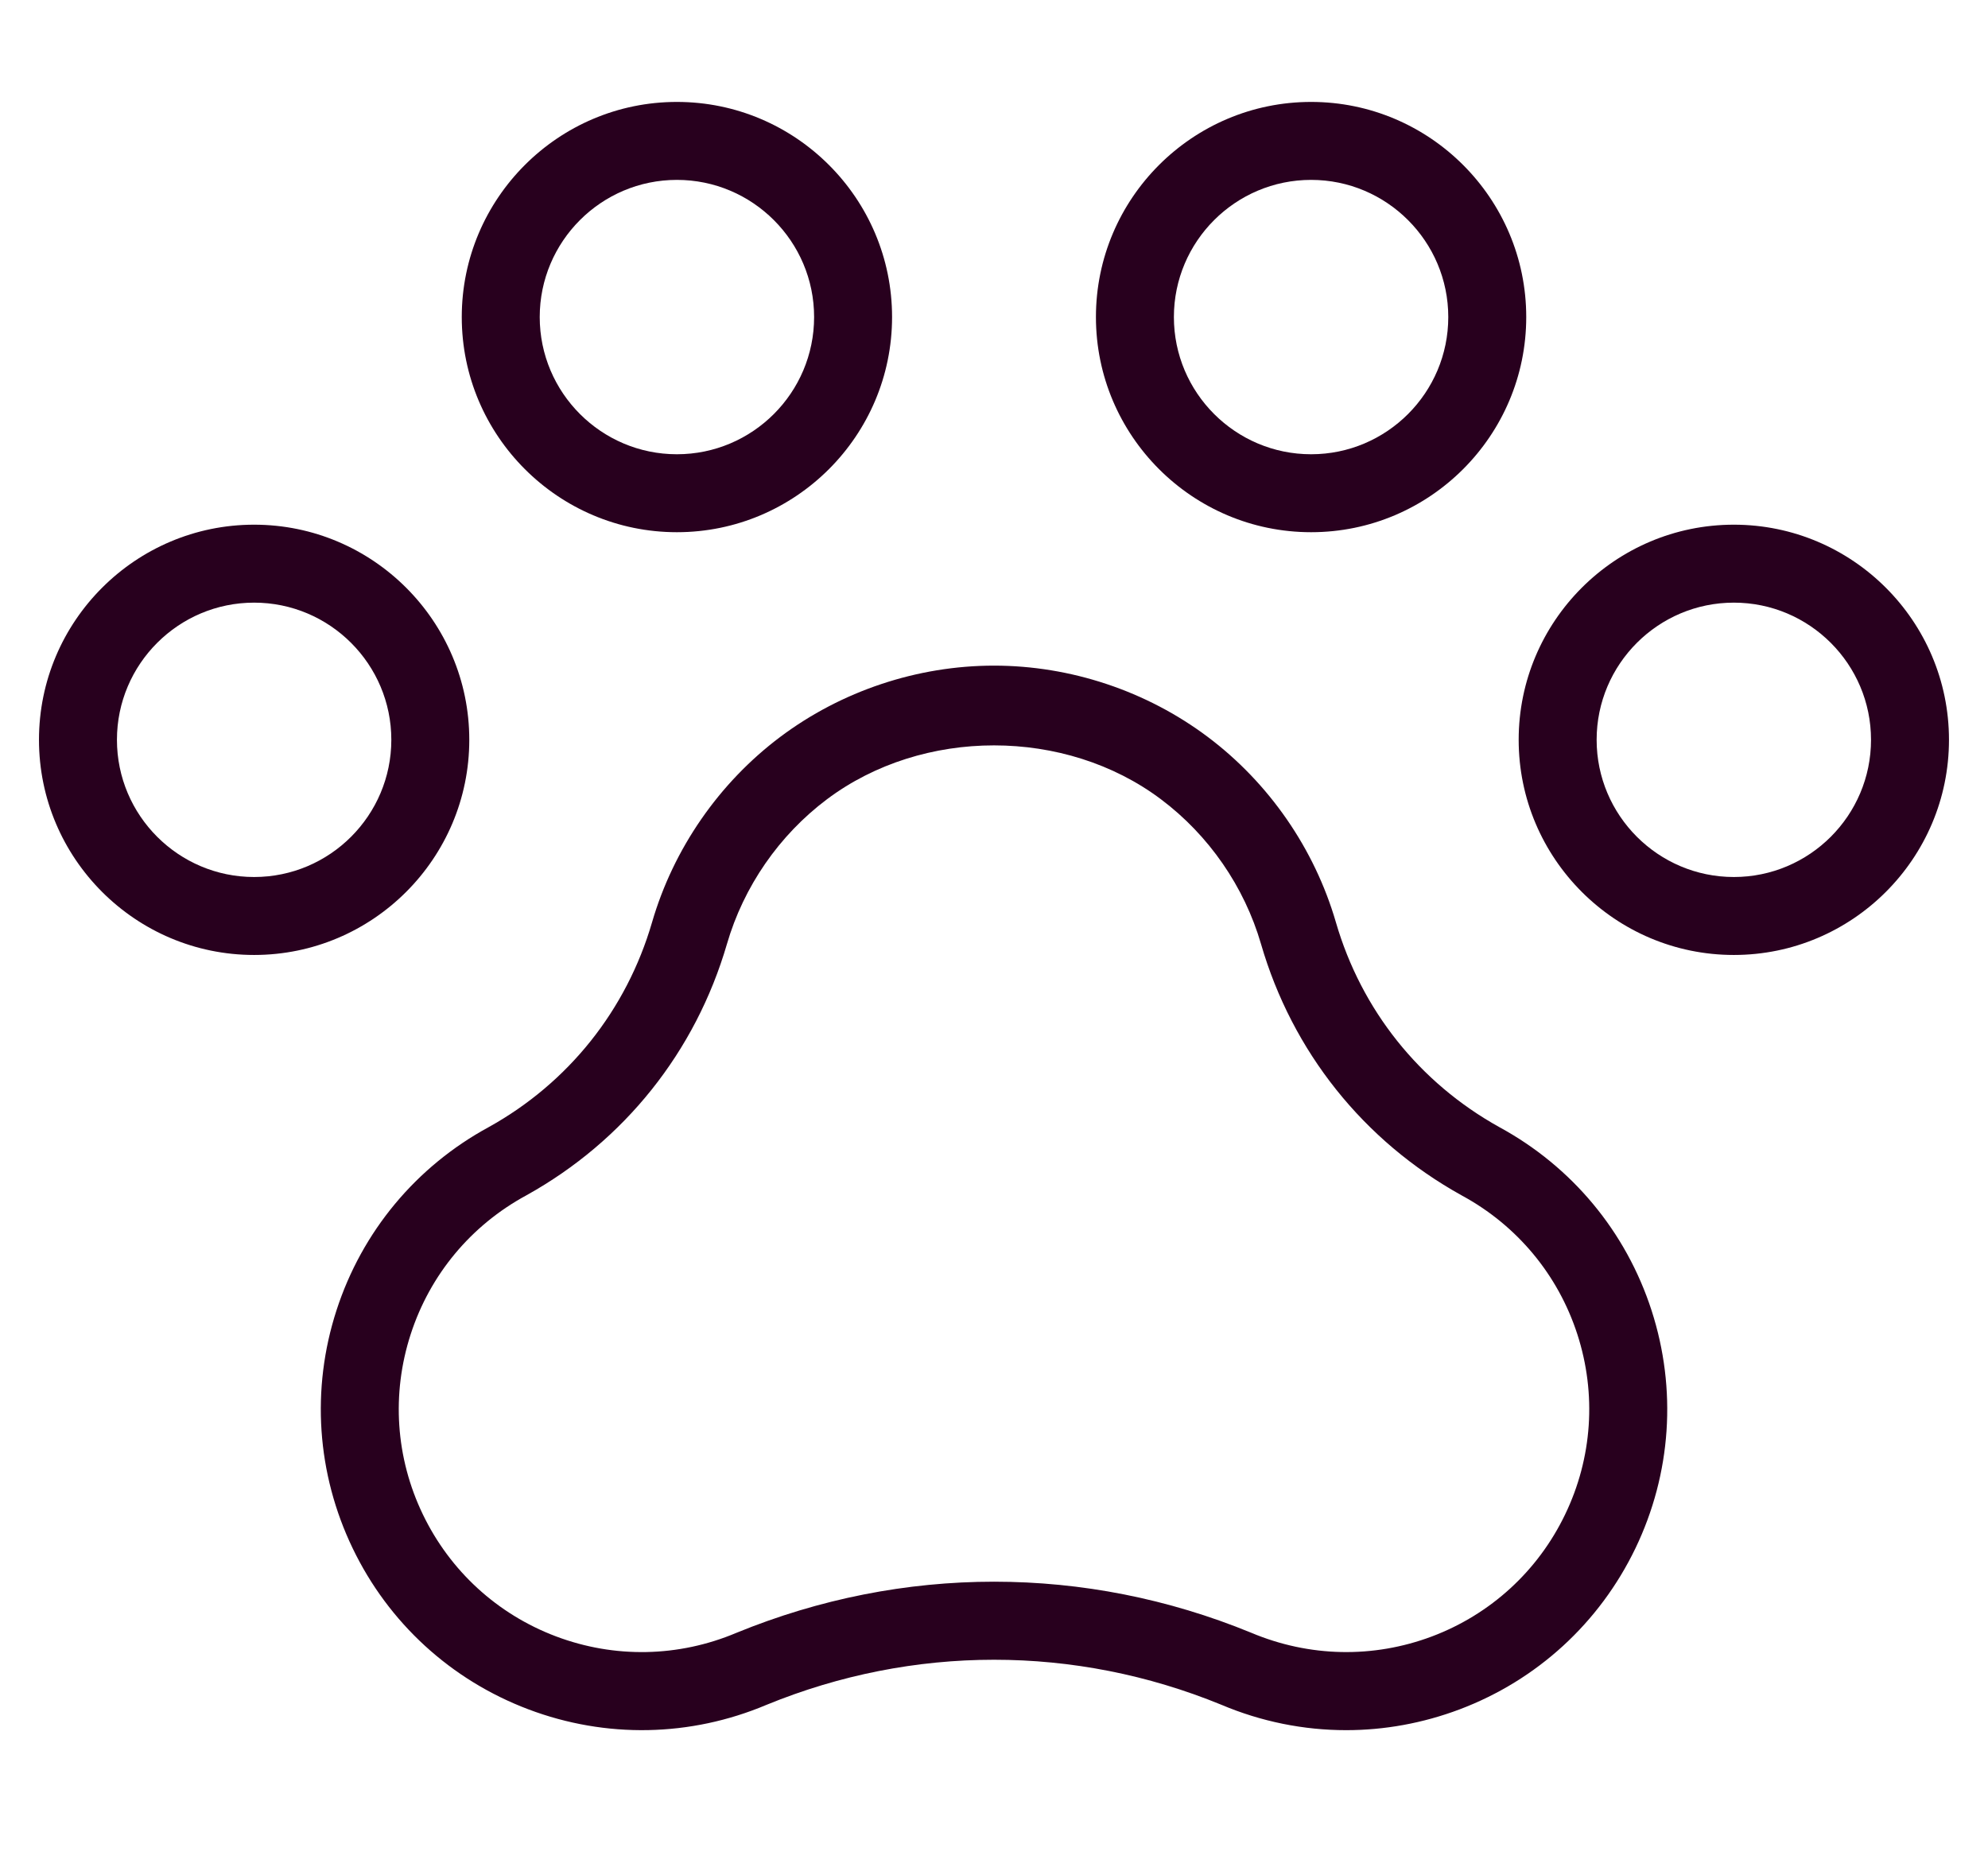 <?xml version="1.0" encoding="UTF-8"?> <svg xmlns="http://www.w3.org/2000/svg" xmlns:xlink="http://www.w3.org/1999/xlink" version="1.1" id="Layer_1" x="0px" y="0px" viewBox="0 0 51 48" style="enable-background:new 0 0 51 48;" xml:space="preserve"> <style type="text/css"> .st0{fill:#28001E;} </style> <path class="st0" d="M44.48,13.461c-3.044,0-5.52,2.476-5.52,5.519c0,3.043,2.476,5.52,5.52,5.52c3.043,0,5.519-2.476,5.519-5.52 C49.999,15.937,47.523,13.461,44.48,13.461z M44.48,22.5c-1.94,0-3.52-1.579-3.52-3.52c0-1.94,1.579-3.519,3.52-3.519 s3.519,1.579,3.519,3.519C47.999,20.921,46.421,22.5,44.48,22.5z M12.039,18.98c0-3.043-2.476-5.519-5.52-5.519 C3.476,13.461,1,15.938,1,18.98c0,3.043,2.476,5.52,5.519,5.52C9.562,24.5,12.039,22.024,12.039,18.98z M6.519,22.5 C4.579,22.5,3,20.921,3,18.98c0-1.94,1.579-3.519,3.519-3.519c1.941,0,3.52,1.579,3.52,3.519C10.039,20.921,8.46,22.5,6.519,22.5z M17.365,13.654c3.043,0,5.52-2.476,5.52-5.52c0-3.043-2.476-5.519-5.52-5.519c-3.043,0-5.519,2.476-5.519,5.519 C11.846,11.178,14.322,13.654,17.365,13.654z M17.365,4.615c1.941,0,3.52,1.579,3.52,3.519c0,1.941-1.579,3.52-3.52,3.52 c-1.94,0-3.519-1.579-3.519-3.52C13.846,6.194,15.424,4.615,17.365,4.615z M33.635,13.654c3.043,0,5.519-2.476,5.519-5.52 c0-3.043-2.476-5.519-5.519-5.519c-3.044,0-5.52,2.476-5.52,5.519C28.115,11.178,30.591,13.654,33.635,13.654z M33.635,4.615 c1.94,0,3.519,1.579,3.519,3.519c0,1.941-1.578,3.52-3.519,3.52s-3.52-1.579-3.52-3.52C30.115,6.194,31.694,4.615,33.635,4.615z M38.462,28.916c-2.049-1.139-3.537-3.005-4.191-5.255c-0.549-1.887-1.716-3.575-3.287-4.755c-1.571-1.18-3.52-1.829-5.484-1.829 c-1.964,0-3.912,0.649-5.484,1.829c-1.571,1.18-2.739,2.869-3.288,4.755c-0.655,2.252-2.145,4.119-4.186,5.253 c-1.867,1.013-3.256,2.683-3.91,4.704s-0.506,4.188,0.415,6.103c0.92,1.914,2.522,3.382,4.51,4.133 c1.988,0.751,4.158,0.707,6.105-0.115c3.764-1.543,7.911-1.542,11.665-0.005c1.029,0.436,2.118,0.654,3.208,0.654 c0.982,0,1.967-0.178,2.909-0.533c1.987-0.75,3.589-2.218,4.511-4.132c0.921-1.915,1.068-4.083,0.414-6.104 C41.715,31.599,40.327,29.93,38.462,28.916z M40.151,38.855c-0.697,1.449-1.91,2.56-3.415,3.128 c-1.504,0.566-3.148,0.534-4.642-0.096c-2.125-0.872-4.357-1.308-6.593-1.308c-2.237,0-4.476,0.438-6.609,1.312 c-1.483,0.626-3.126,0.658-4.629,0.091c-1.505-0.568-2.717-1.68-3.415-3.129s-0.809-3.09-0.313-4.62 c0.495-1.53,1.546-2.795,2.968-3.566c2.514-1.396,4.341-3.686,5.146-6.448c0.428-1.473,1.339-2.792,2.567-3.714 c2.457-1.843,6.114-1.842,8.566,0c1.228,0.921,2.14,2.241,2.568,3.714c0.802,2.762,2.629,5.052,5.145,6.448 c0.003,0.002,0.006,0.004,0.009,0.005c1.415,0.768,2.467,2.032,2.962,3.562C40.961,35.764,40.85,37.405,40.151,38.855z"></path> </svg> 